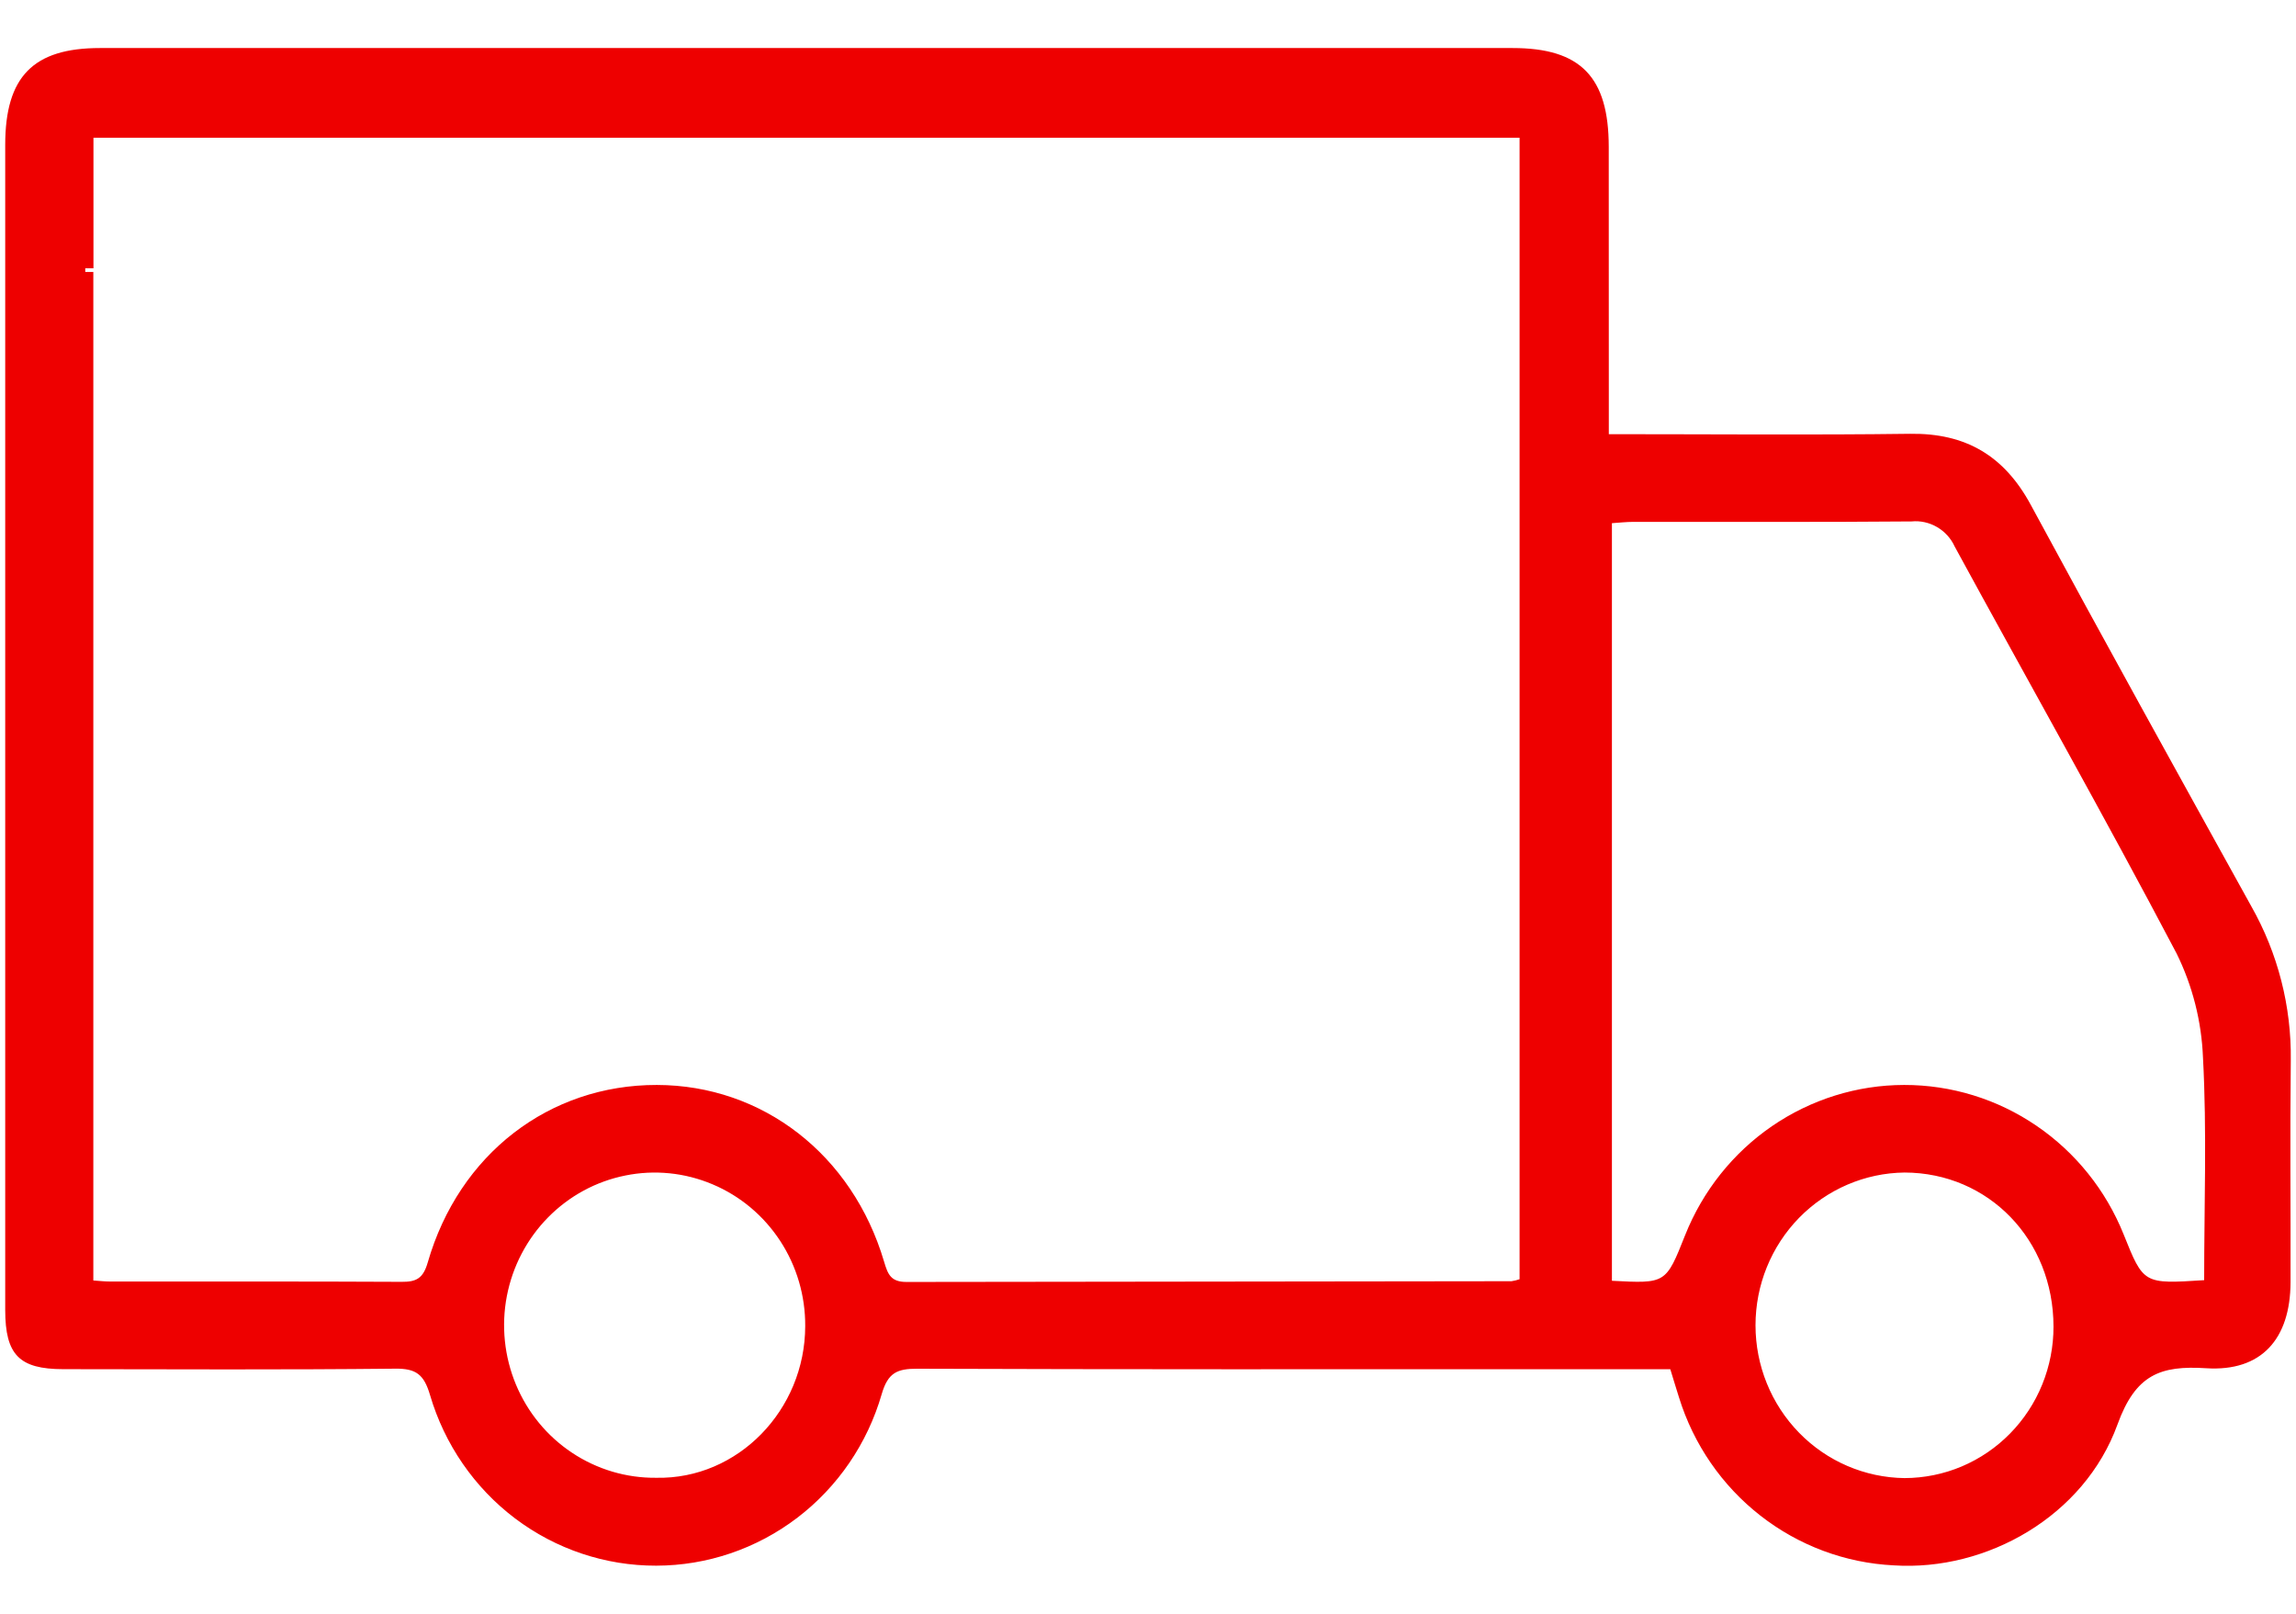<svg width="37" height="26" viewBox="0 0 37 26" fill="none" xmlns="http://www.w3.org/2000/svg">
<path d="M36.916 17.086C36.928 16.215 36.708 15.357 36.28 14.602C35.088 12.45 33.896 10.298 32.726 8.134C32.296 7.339 31.674 6.977 30.784 6.989C29.189 7.01 27.594 6.995 25.926 6.995V6.467C25.926 5.1 25.926 3.732 25.925 2.365C25.924 1.24 25.473 0.774 24.376 0.774C16.788 0.773 9.2 0.773 1.611 0.774C0.534 0.774 0.085 1.236 0.084 2.332C0.084 2.677 0.084 3.022 0.084 3.372C0.084 3.702 0.084 4.037 0.084 4.382H0.084V16.641L0.084 16.641C0.084 17.241 0.084 17.83 0.084 18.415C0.083 19.32 0.083 20.214 0.084 21.107C0.085 21.828 0.31 22.058 1.017 22.059C2.801 22.061 4.586 22.07 6.37 22.051C6.707 22.047 6.833 22.146 6.93 22.476C7.164 23.271 7.645 23.969 8.302 24.465C8.959 24.96 9.756 25.227 10.575 25.225C11.394 25.224 12.191 24.953 12.846 24.455C13.501 23.956 13.979 23.257 14.209 22.46C14.309 22.116 14.458 22.051 14.78 22.052C18.088 22.064 21.396 22.06 24.704 22.06C25.441 22.06 26.179 22.06 26.917 22.06C26.972 22.238 27.013 22.377 27.057 22.514C27.291 23.27 27.749 23.935 28.368 24.418C28.987 24.902 29.738 25.182 30.519 25.22C32.017 25.317 33.589 24.426 34.123 22.951C34.415 22.145 34.814 21.997 35.553 22.044C36.442 22.101 36.909 21.574 36.912 20.659C36.915 19.468 36.902 18.277 36.916 17.086ZM10.575 23.809C10.094 23.814 9.622 23.674 9.219 23.406C8.816 23.139 8.501 22.755 8.314 22.306C8.127 21.856 8.076 21.36 8.168 20.881C8.26 20.402 8.491 19.961 8.831 19.615C9.171 19.269 9.604 19.034 10.077 18.939C10.549 18.843 11.039 18.893 11.483 19.081C11.928 19.268 12.307 19.586 12.573 19.993C12.839 20.4 12.979 20.878 12.976 21.366C12.974 22.716 11.892 23.836 10.575 23.809ZM24.488 20.61C24.446 20.625 24.402 20.635 24.358 20.642C21.108 20.645 17.858 20.649 14.608 20.654C14.356 20.654 14.308 20.533 14.247 20.327C13.736 18.601 12.288 17.483 10.585 17.48C8.852 17.477 7.397 18.593 6.893 20.34C6.819 20.597 6.709 20.654 6.472 20.652C4.905 20.644 3.338 20.648 1.771 20.647C1.688 20.647 1.604 20.637 1.504 20.63V4.382H1.374V4.323H1.506V2.219H24.488V20.61ZM30.692 23.814C30.052 23.806 29.441 23.544 28.992 23.083C28.542 22.622 28.29 22 28.29 21.352C28.29 20.704 28.542 20.082 28.992 19.621C29.442 19.161 30.053 18.898 30.692 18.891C32.046 18.894 33.091 19.974 33.092 21.372C33.093 21.692 33.031 22.009 32.911 22.305C32.791 22.601 32.614 22.87 32.391 23.097C32.168 23.324 31.903 23.504 31.612 23.627C31.32 23.75 31.007 23.813 30.692 23.814V23.814ZM35.52 20.625C34.543 20.688 34.543 20.688 34.223 19.889C33.937 19.176 33.447 18.566 32.817 18.137C32.187 17.707 31.444 17.479 30.685 17.48C29.925 17.481 29.184 17.713 28.555 18.144C27.926 18.576 27.439 19.188 27.155 19.902C26.846 20.681 26.846 20.681 25.976 20.635V8.429C26.097 8.421 26.209 8.408 26.322 8.408C27.816 8.406 29.311 8.414 30.805 8.401C30.948 8.387 31.091 8.419 31.216 8.492C31.34 8.564 31.44 8.674 31.5 8.806C32.691 10.992 33.917 13.159 35.076 15.362C35.333 15.884 35.478 16.455 35.501 17.038C35.565 18.222 35.52 19.412 35.52 20.625V20.625Z" fill="#EE0000"/>
</svg>
